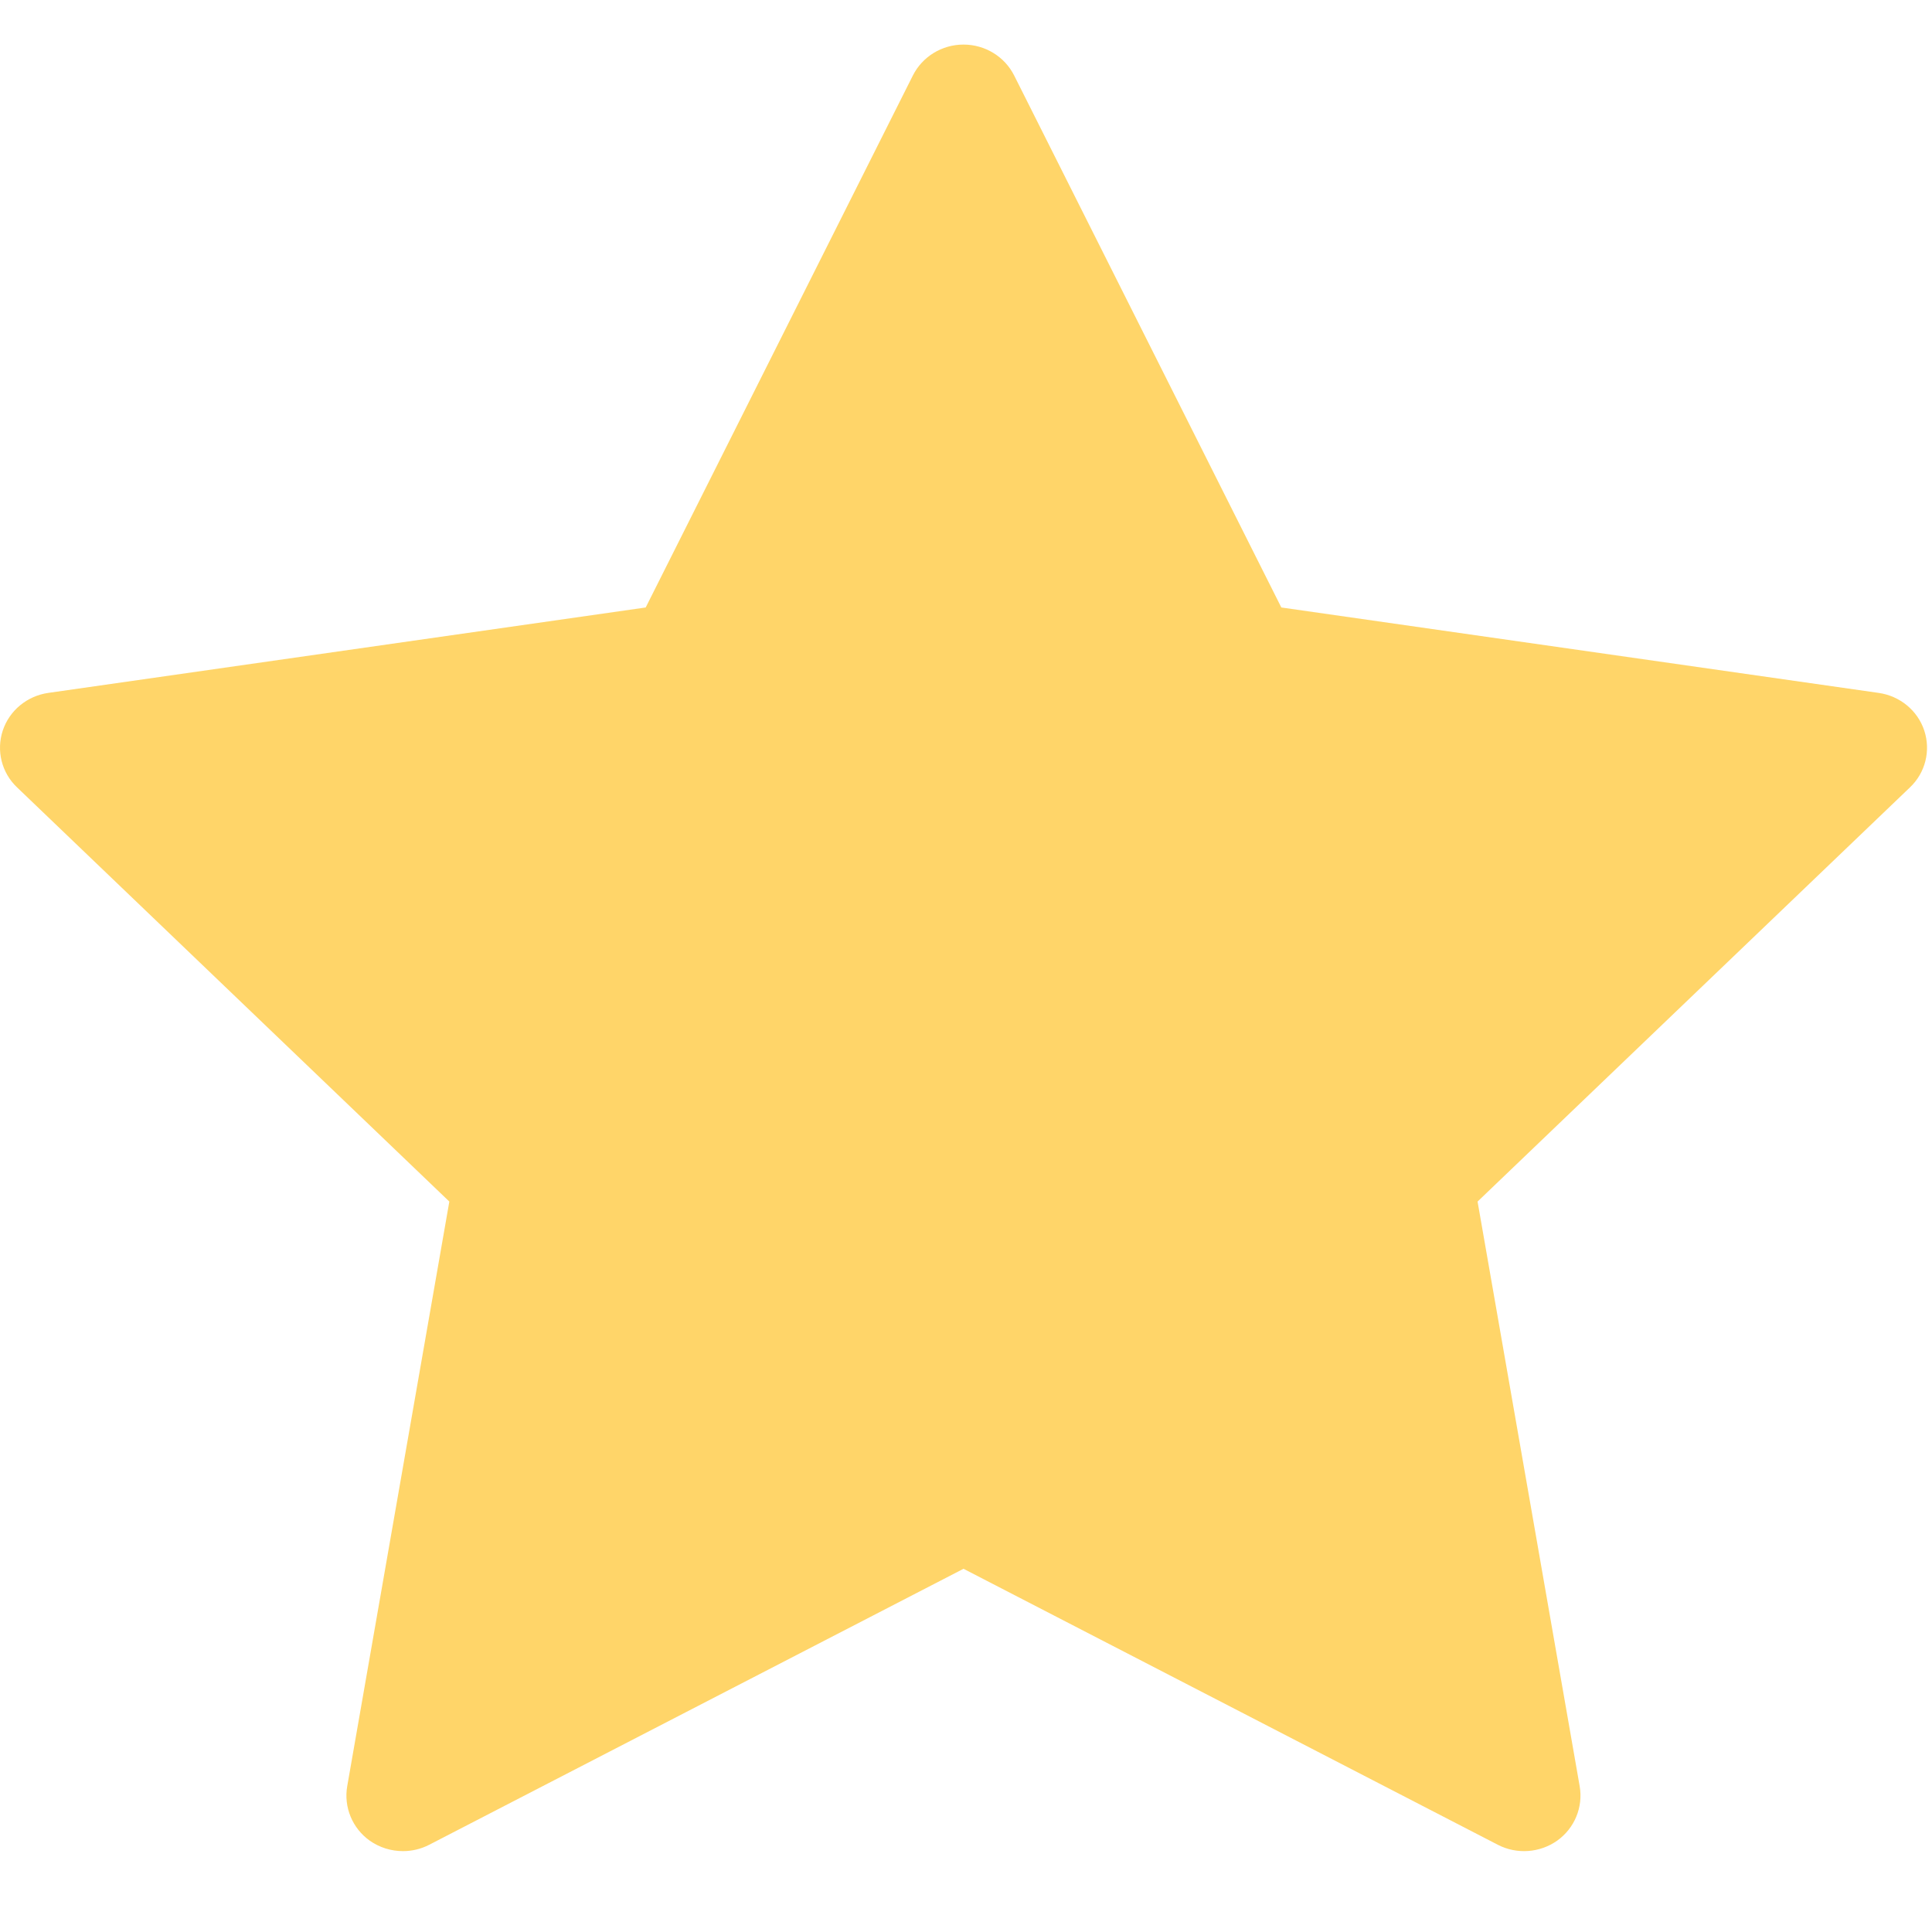 <svg width="14" height="14" viewBox="0 0 14 14" fill="none" xmlns="http://www.w3.org/2000/svg">
<path d="M13.944 5.294C13.896 5.149 13.768 5.043 13.613 5.021L9.285 4.402L7.349 0.547C7.28 0.41 7.138 0.323 6.982 0.323C6.826 0.323 6.684 0.41 6.615 0.547L4.679 4.402L0.35 5.021C0.196 5.043 0.068 5.149 0.02 5.294C-0.028 5.44 0.012 5.6 0.124 5.706L3.256 8.707L2.516 12.944C2.49 13.095 2.553 13.248 2.679 13.338C2.75 13.388 2.835 13.414 2.92 13.414C2.985 13.414 3.05 13.399 3.11 13.368L6.982 11.368L10.854 13.368C10.991 13.439 11.158 13.427 11.284 13.338C11.41 13.248 11.473 13.095 11.447 12.944L10.707 8.707L13.84 5.706C13.952 5.6 13.992 5.44 13.944 5.294Z" fill="#FFD569"/>
</svg>
